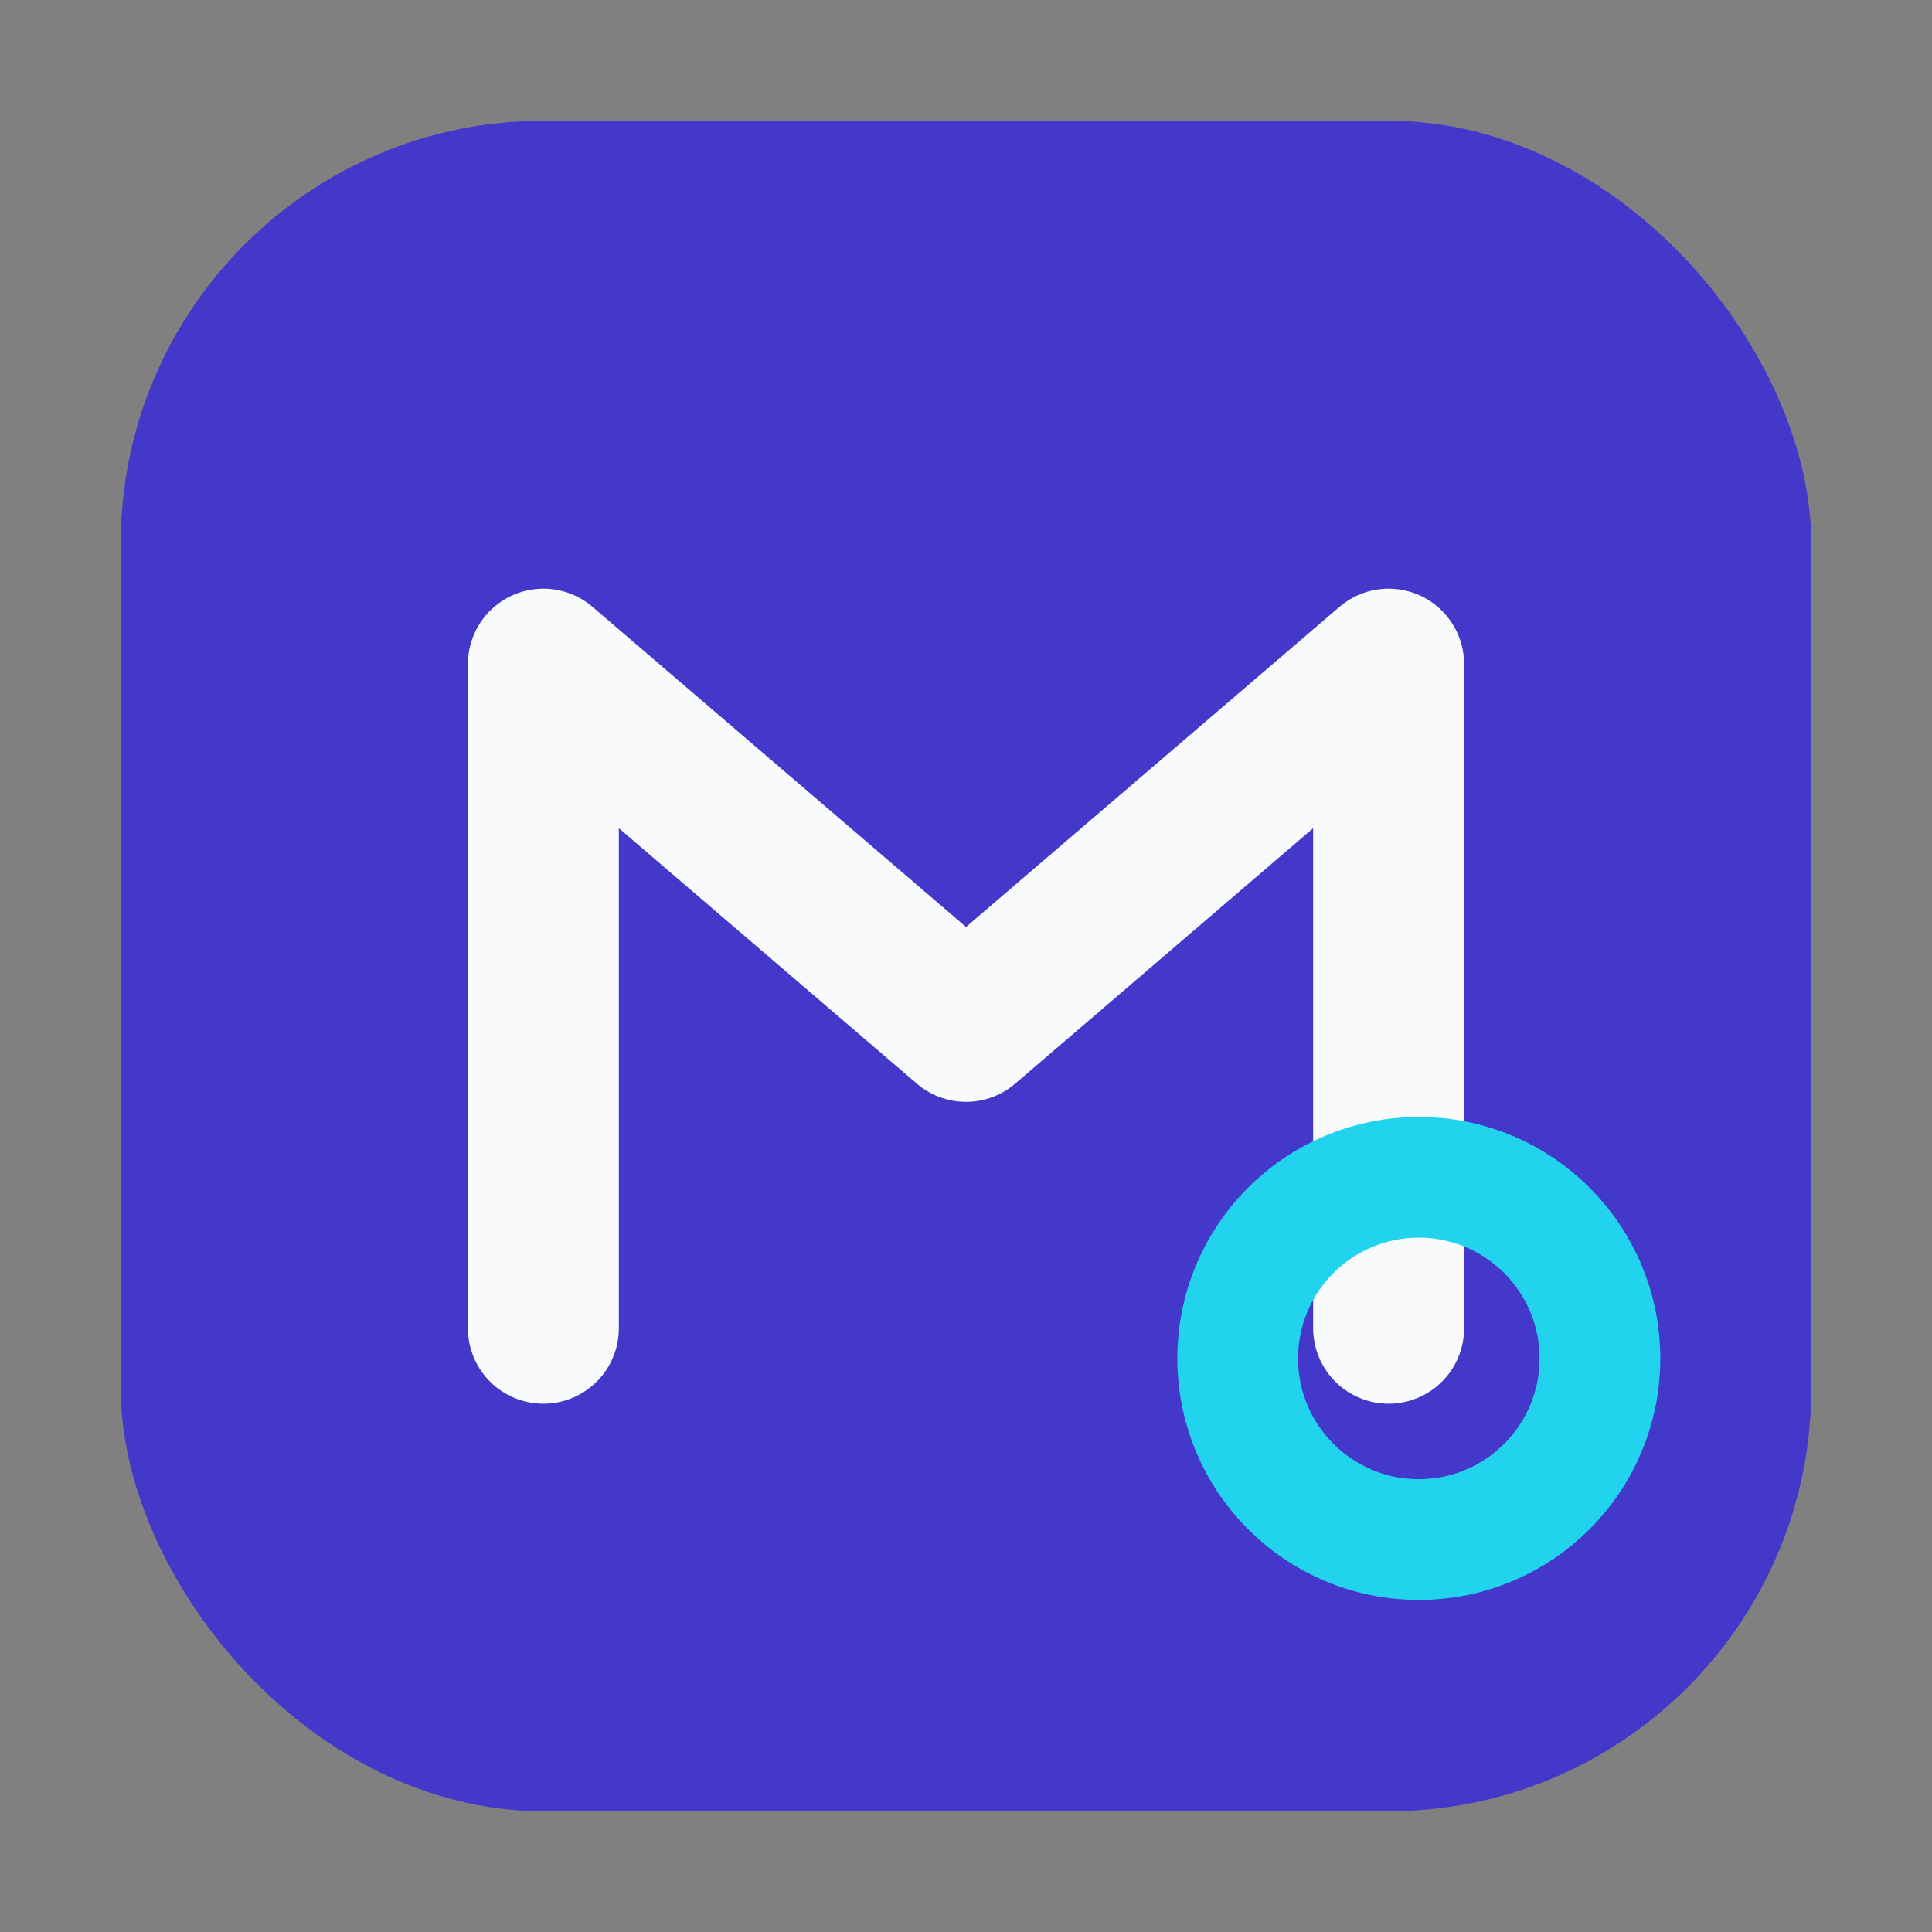 <svg xmlns="http://www.w3.org/2000/svg" width="160" height="160" viewBox="0 0 64 64" role="img" aria-labelledby="title desc">
  <rect x="0" y="0" width="64" height="64" fill="#808080" stroke="none"/>
  <title id="title">MathQuick Logo</title>
  <desc id="desc">Simple M-shaped stroke inside an indigo rounded square with a turquoise accent circle suggesting a quick Q.</desc>
  <rect x="4" y="4" width="56" height="56" rx="14" fill="#4338CA" />
  <polyline
    points="18 44 18 22 32 34 46 22 46 44"
    fill="none"
    stroke="#F8FAFC"
    stroke-width="5"
    stroke-linecap="round"
    stroke-linejoin="round"
  />
  <circle cx="47" cy="45" r="6" fill="none" stroke="#22D3EE" stroke-width="4" />
</svg>
